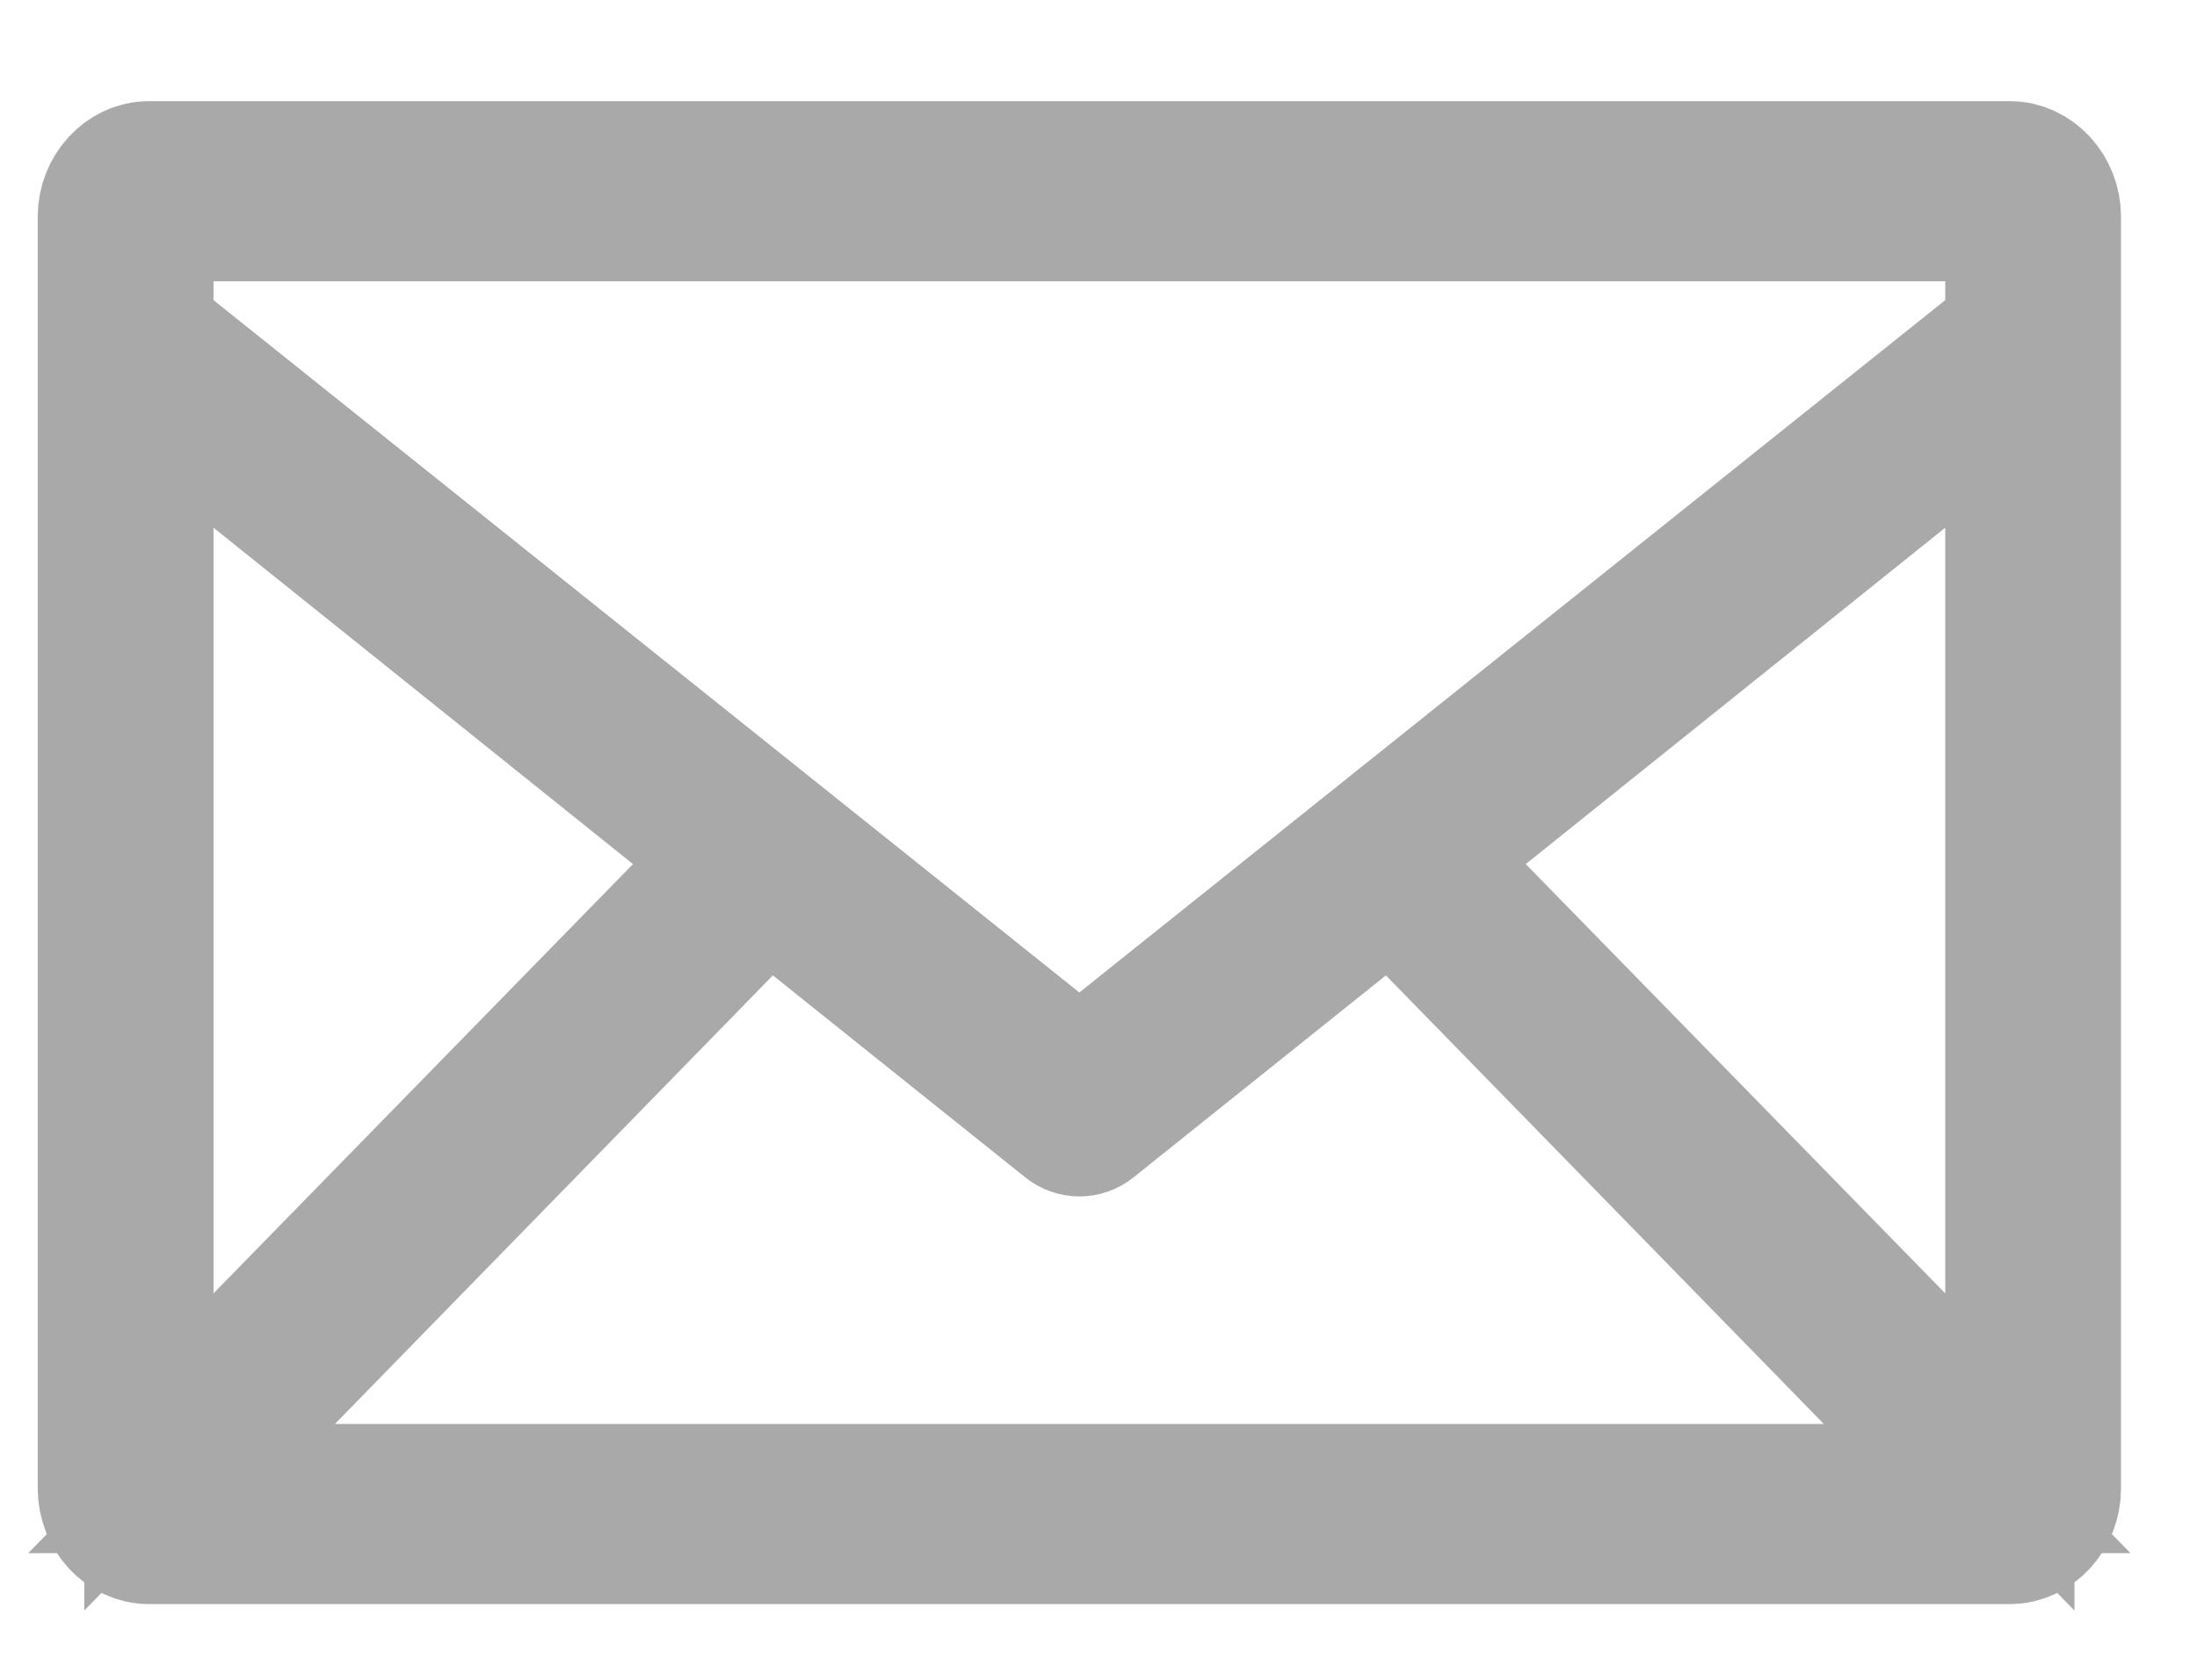 <?xml version="1.0" encoding="UTF-8"?>
<svg width="17px" height="13px" viewBox="0 0 17 13" version="1.1" xmlns="http://www.w3.org/2000/svg" xmlns:xlink="http://www.w3.org/1999/xlink">
    <!-- Generator: Sketch 42 (36781) - http://www.bohemiancoding.com/sketch -->
    <title>Shape</title>
    <desc>Created with Sketch.</desc>
    <defs></defs>
    <g id="Page-1" stroke="none" stroke-width="1" fill="none" fill-rule="evenodd">
        <g id="Artboard-Copy-7" transform="translate(-410, -2260)" stroke="#A9A9A9" fill-rule="nonzero" fill="#A9A9A9">
            <g id="Group-21" transform="translate(15, 2220)">
                <g id="Group-27" transform="translate(14, 22)">
                    <g id="Group-13" transform="translate(368, 0)">
                        <path d="M14.152,19.283 C13.956,19.283 13.792,19.462 13.792,19.677 L13.792,29.52 C13.792,29.735 13.956,29.914 14.152,29.914 L28.552,29.914 C28.748,29.914 28.912,29.735 28.912,29.52 L28.912,19.677 C28.912,19.462 28.748,19.283 28.552,19.283 L14.152,19.283 L14.152,19.283 Z M14.152,19.677 L28.552,19.677 L28.552,20.563 L21.352,26.321 L14.152,20.563 L14.152,19.677 Z M14.152,21.042 L18.641,24.642 L14.152,29.237 L14.152,21.042 Z M28.552,21.042 L28.552,29.237 L24.063,24.642 L28.552,21.042 Z M18.939,24.875 L21.245,26.721 C21.309,26.772 21.395,26.772 21.459,26.721 L23.765,24.875 L28.299,29.52 L14.405,29.52 L18.939,24.875 L18.939,24.875 Z" id="Shape"></path>
                    </g>
                </g>
            </g>
        </g>
    </g>
</svg>